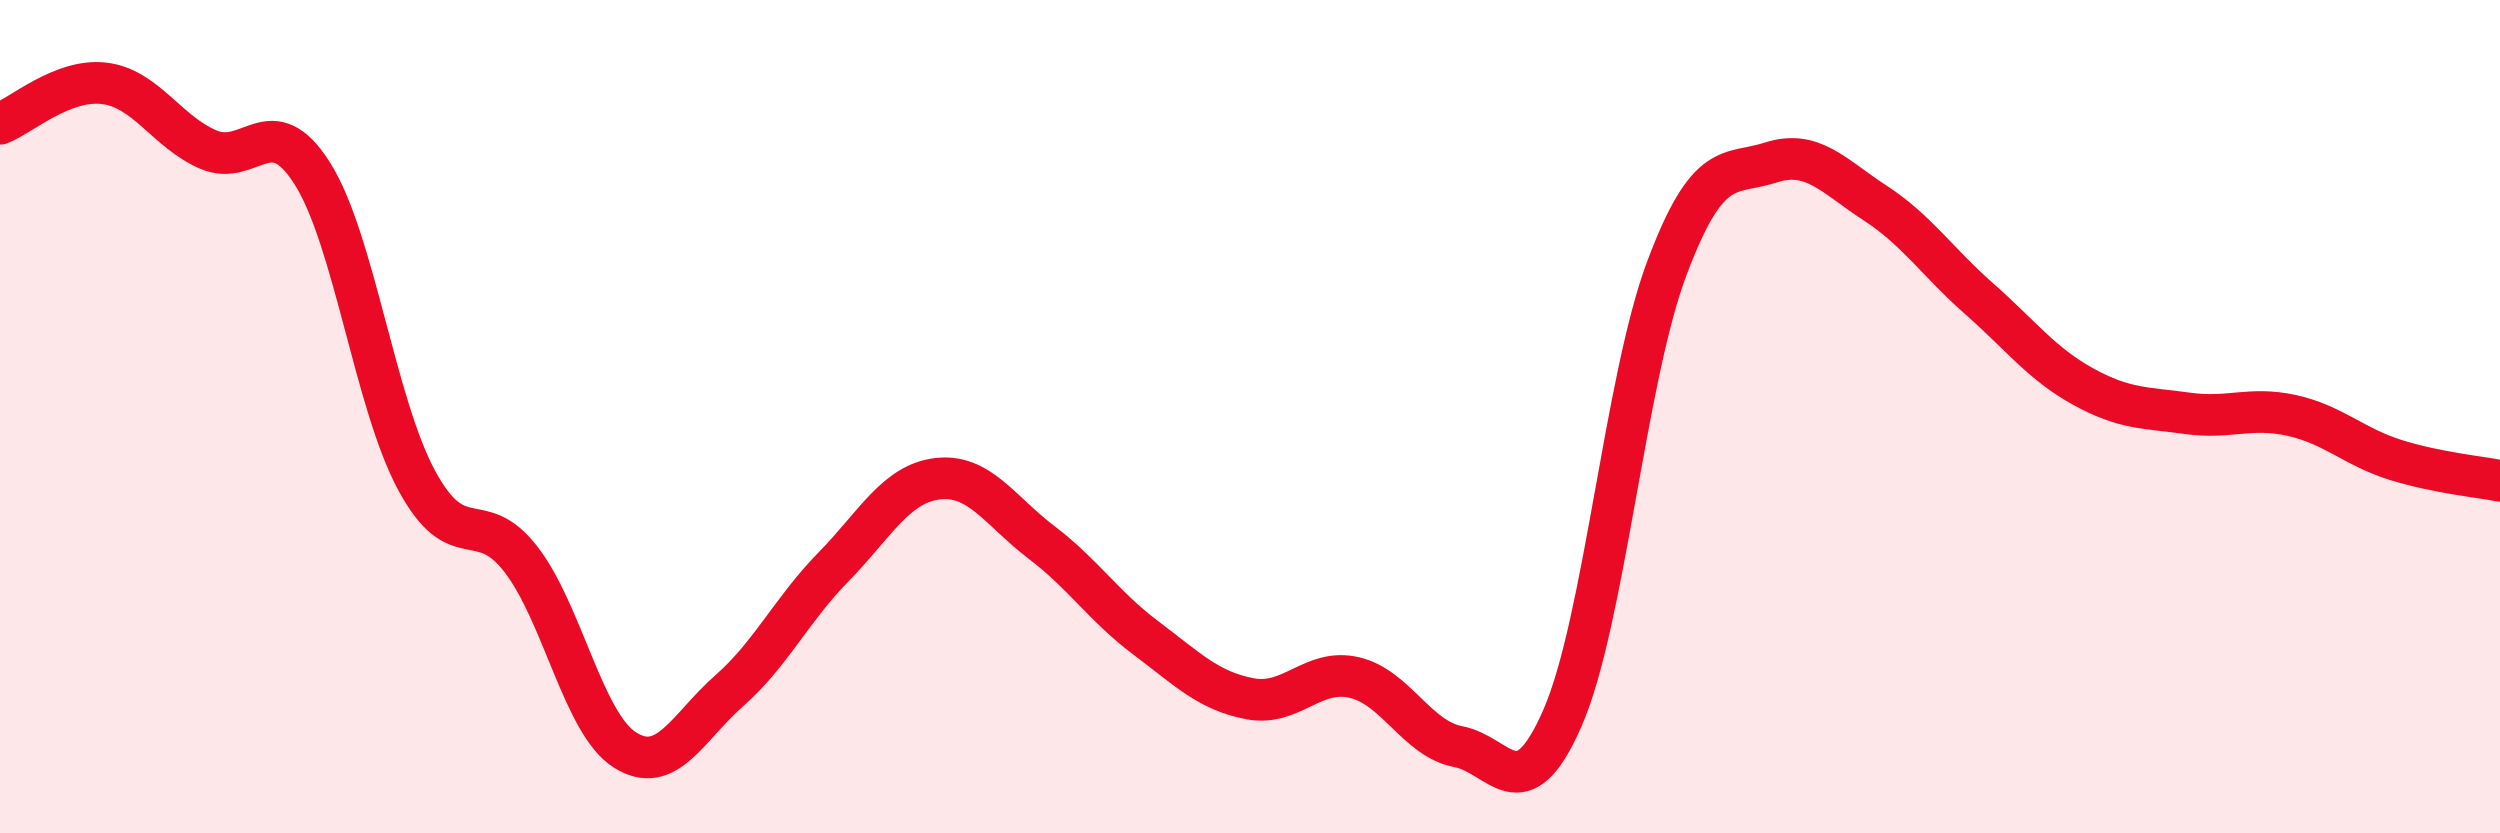 
    <svg width="60" height="20" viewBox="0 0 60 20" xmlns="http://www.w3.org/2000/svg">
      <path
        d="M 0,2.97 C 0.5,2.78 1.5,1.88 2.5,2 C 3.5,2.12 4,3.16 5,3.59 C 6,4.02 6.5,2.58 7.5,4.17 C 8.5,5.76 9,9.68 10,11.53 C 11,13.38 11.5,12.13 12.5,13.42 C 13.5,14.71 14,17.37 15,18 C 16,18.63 16.5,17.46 17.5,16.58 C 18.5,15.7 19,14.63 20,13.61 C 21,12.59 21.5,11.61 22.5,11.49 C 23.5,11.37 24,12.26 25,13.02 C 26,13.78 26.5,14.56 27.5,15.31 C 28.5,16.06 29,16.58 30,16.77 C 31,16.96 31.5,16.03 32.5,16.26 C 33.5,16.49 34,17.73 35,17.92 C 36,18.11 36.5,19.52 37.5,17.23 C 38.5,14.94 39,9.12 40,6.45 C 41,3.78 41.5,4.22 42.5,3.9 C 43.5,3.58 44,4.22 45,4.87 C 46,5.52 46.5,6.29 47.5,7.17 C 48.5,8.05 49,8.73 50,9.28 C 51,9.83 51.5,9.78 52.5,9.92 C 53.5,10.06 54,9.75 55,9.97 C 56,10.19 56.5,10.73 57.5,11.04 C 58.5,11.35 59.5,11.44 60,11.54L60 20L0 20Z"
        fill="#EB0A25"
        opacity="0.1"
        stroke-linecap="round"
        stroke-linejoin="round"
      />
      <path
        d="M 0,2.97 C 0.5,2.78 1.5,1.88 2.5,2 C 3.5,2.12 4,3.16 5,3.59 C 6,4.02 6.5,2.58 7.5,4.17 C 8.5,5.76 9,9.68 10,11.53 C 11,13.38 11.5,12.13 12.5,13.42 C 13.5,14.71 14,17.37 15,18 C 16,18.63 16.5,17.46 17.5,16.58 C 18.5,15.7 19,14.63 20,13.61 C 21,12.59 21.5,11.61 22.5,11.49 C 23.5,11.37 24,12.26 25,13.02 C 26,13.78 26.5,14.56 27.5,15.31 C 28.5,16.06 29,16.58 30,16.77 C 31,16.96 31.5,16.03 32.5,16.26 C 33.5,16.49 34,17.73 35,17.92 C 36,18.11 36.5,19.52 37.5,17.23 C 38.5,14.94 39,9.12 40,6.45 C 41,3.78 41.5,4.22 42.5,3.9 C 43.5,3.58 44,4.22 45,4.87 C 46,5.52 46.5,6.29 47.5,7.17 C 48.5,8.05 49,8.73 50,9.28 C 51,9.83 51.5,9.78 52.5,9.92 C 53.5,10.06 54,9.75 55,9.97 C 56,10.19 56.5,10.73 57.5,11.04 C 58.5,11.35 59.5,11.44 60,11.54"
        stroke="#EB0A25"
        stroke-width="1"
        fill="none"
        stroke-linecap="round"
        stroke-linejoin="round"
      />
    </svg>
  